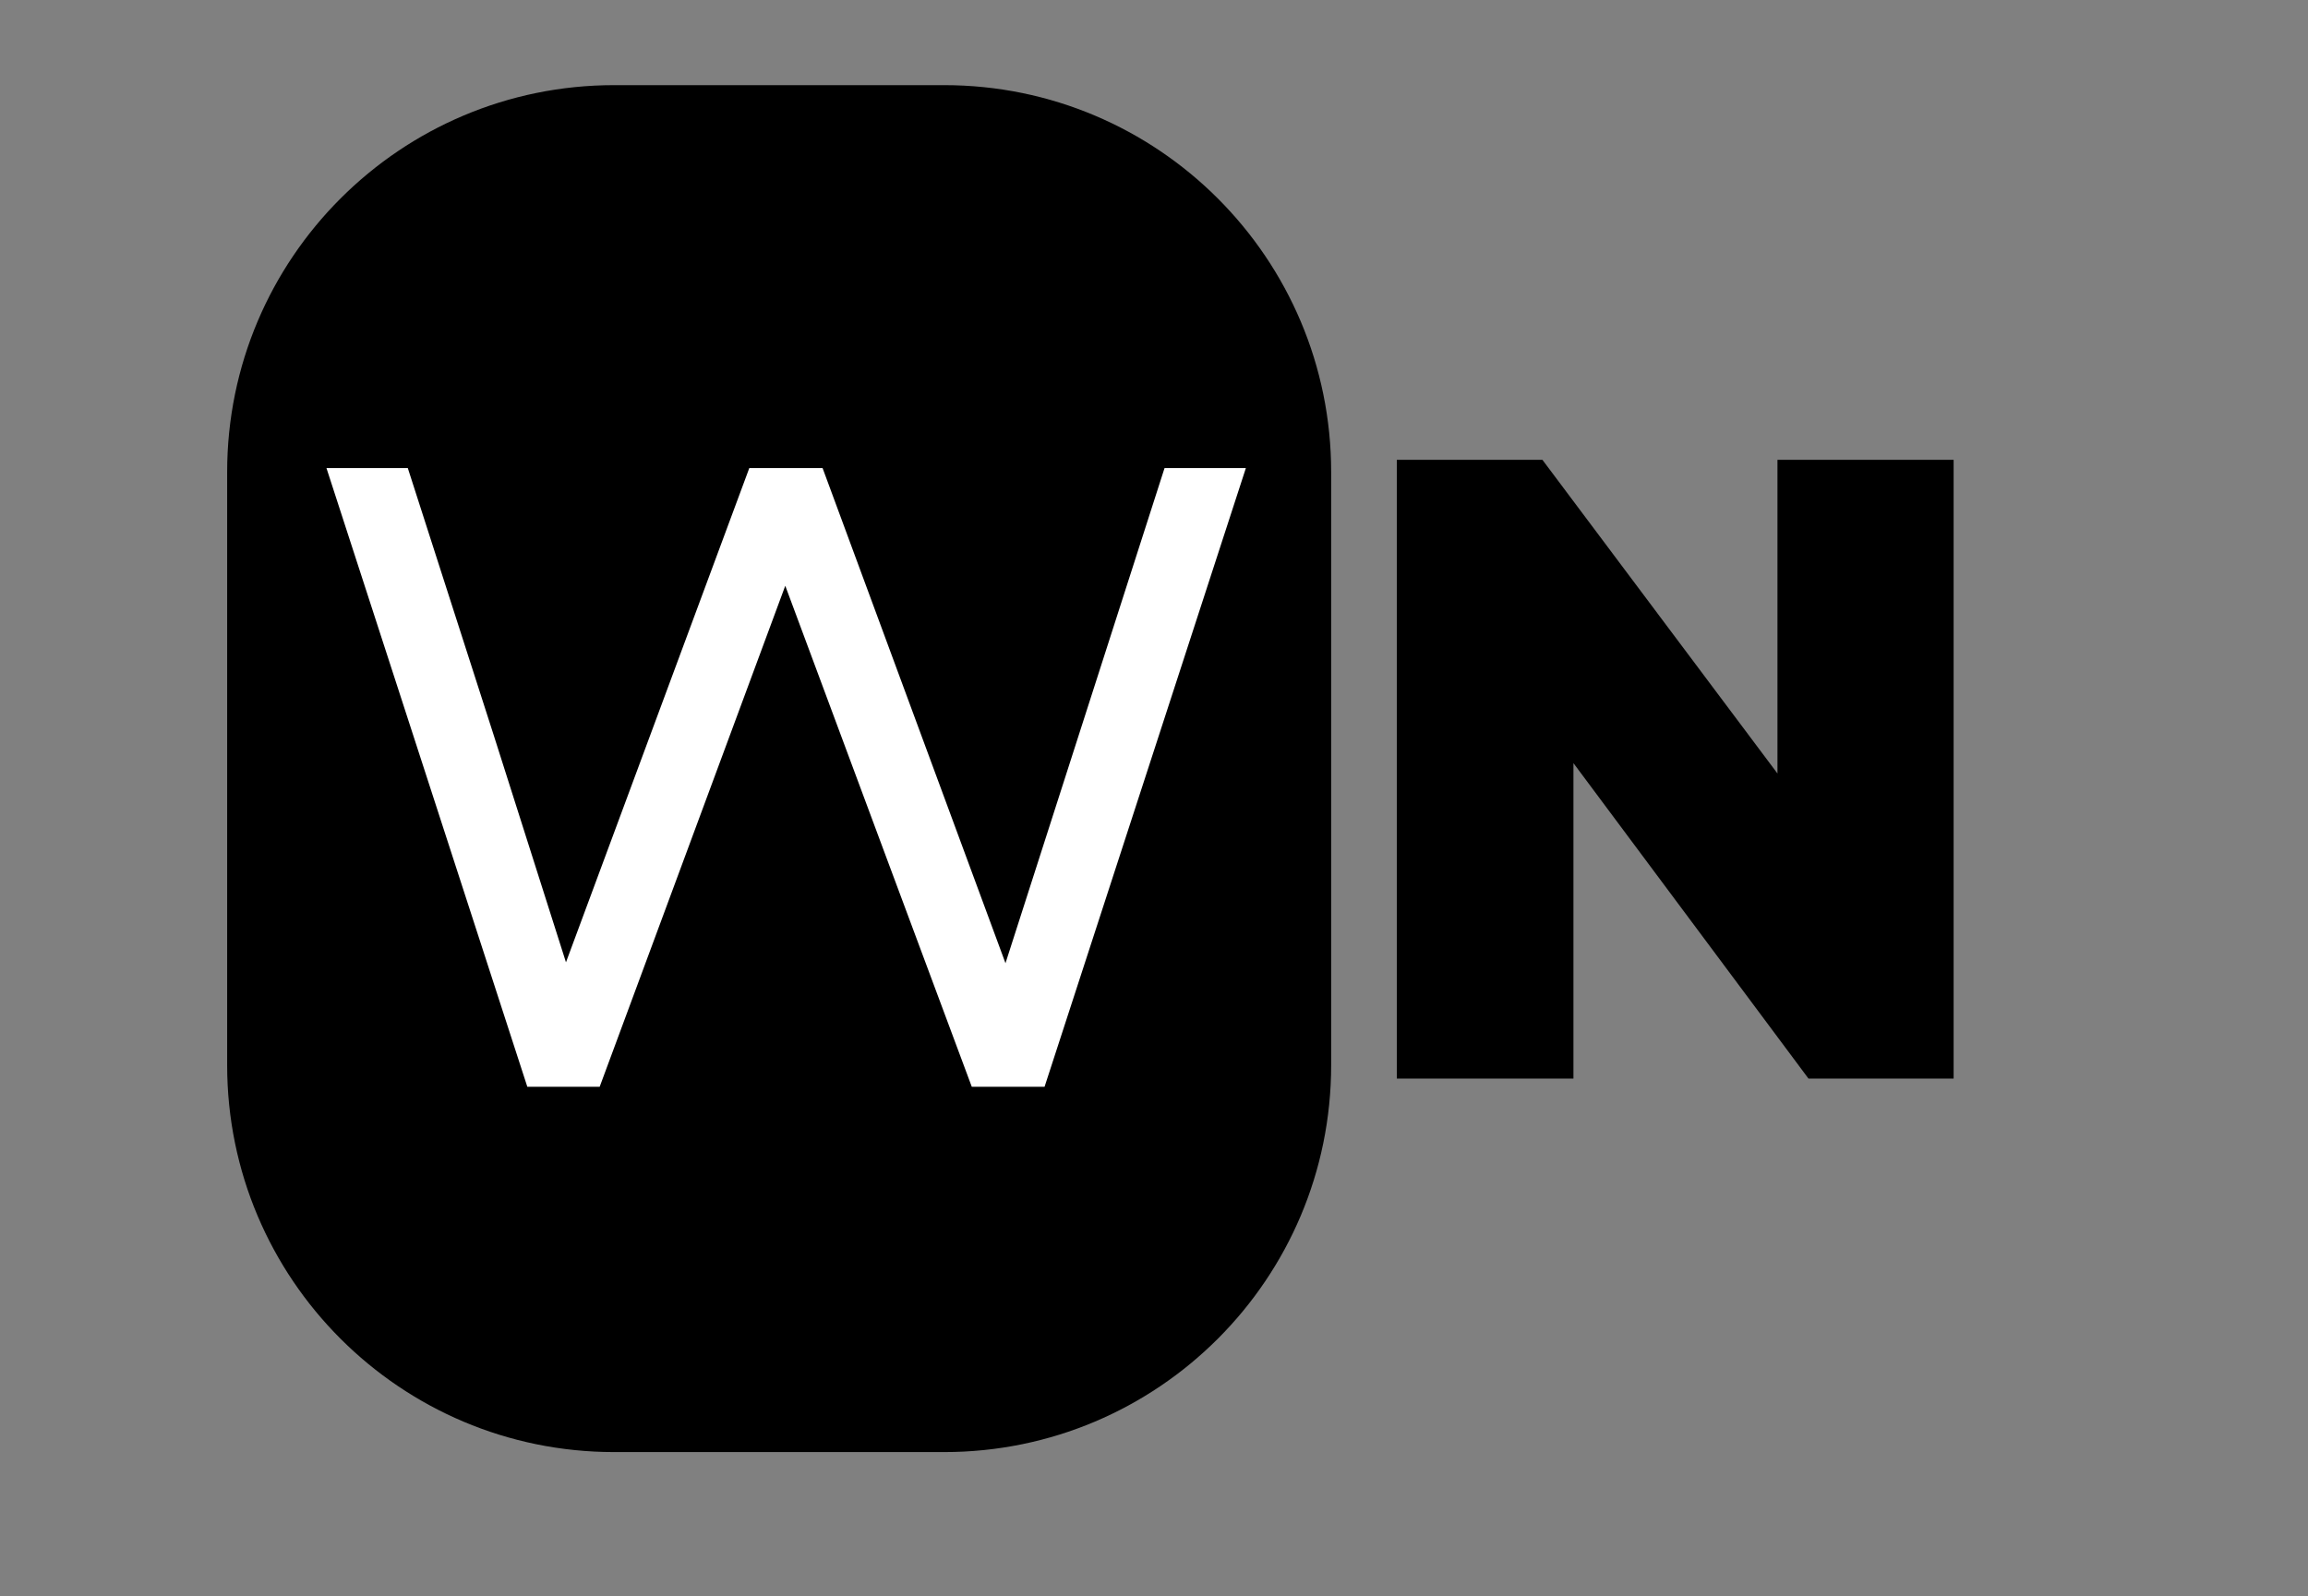 <svg xmlns="http://www.w3.org/2000/svg" xmlns:xlink="http://www.w3.org/1999/xlink" width="107" zoomAndPan="magnify" viewBox="0 0 80.25 55.5" height="74" preserveAspectRatio="xMidYMid meet" version="1.0"><rect x="0" y="0" width="80.25" height="55.5" fill="#808080" stroke="none"/><defs><g/><clipPath id="7209393fe8"><path d="M 7.898 2.961 L 46.285 2.961 L 46.285 50.645 L 7.898 50.645 Z M 7.898 2.961 " clip-rule="nonzero"/></clipPath><clipPath id="1de6e1403d"><path d="M 21.355 2.961 L 32.828 2.961 C 40.262 2.961 46.285 8.984 46.285 16.418 L 46.285 37.039 C 46.285 44.473 40.262 50.496 32.828 50.496 L 21.355 50.496 C 13.926 50.496 7.898 44.473 7.898 37.039 L 7.898 16.418 C 7.898 8.984 13.926 2.961 21.355 2.961 Z M 21.355 2.961 " clip-rule="nonzero"/></clipPath></defs><g clip-path="url(#7209393fe8)"><g clip-path="url(#1de6e1403d)"><path fill="#000000" d="M 7.898 2.961 L 46.285 2.961 L 46.285 50.496 L 7.898 50.496 Z M 7.898 2.961 " fill-opacity="1" fill-rule="nonzero"/></g></g><g fill="#000000" fill-opacity="1"><g transform="translate(46.287, 37.507)"><g><path d="M 2.281 0 L 2.281 -21.516 L 7.344 -21.516 L 15.516 -10.609 L 15.516 -21.516 L 21.641 -21.516 L 21.641 0 L 16.594 0 L 8.422 -10.969 L 8.422 0 Z M 2.281 0 "/></g></g></g><g fill="#ffffff" fill-opacity="1"><g transform="translate(10.773, 37.792)"><g><path d="M 7.562 0 L 0.578 -21.516 L 3.406 -21.516 L 6.391 -12.234 L 8.906 -4.328 L 15.281 -21.516 L 17.828 -21.516 L 24.188 -4.297 L 29.719 -21.516 L 32.547 -21.516 L 25.547 0 L 23.016 0 L 20.094 -7.844 L 16.531 -17.422 L 10.078 0 Z M 7.562 0 "/></g></g></g></svg>
